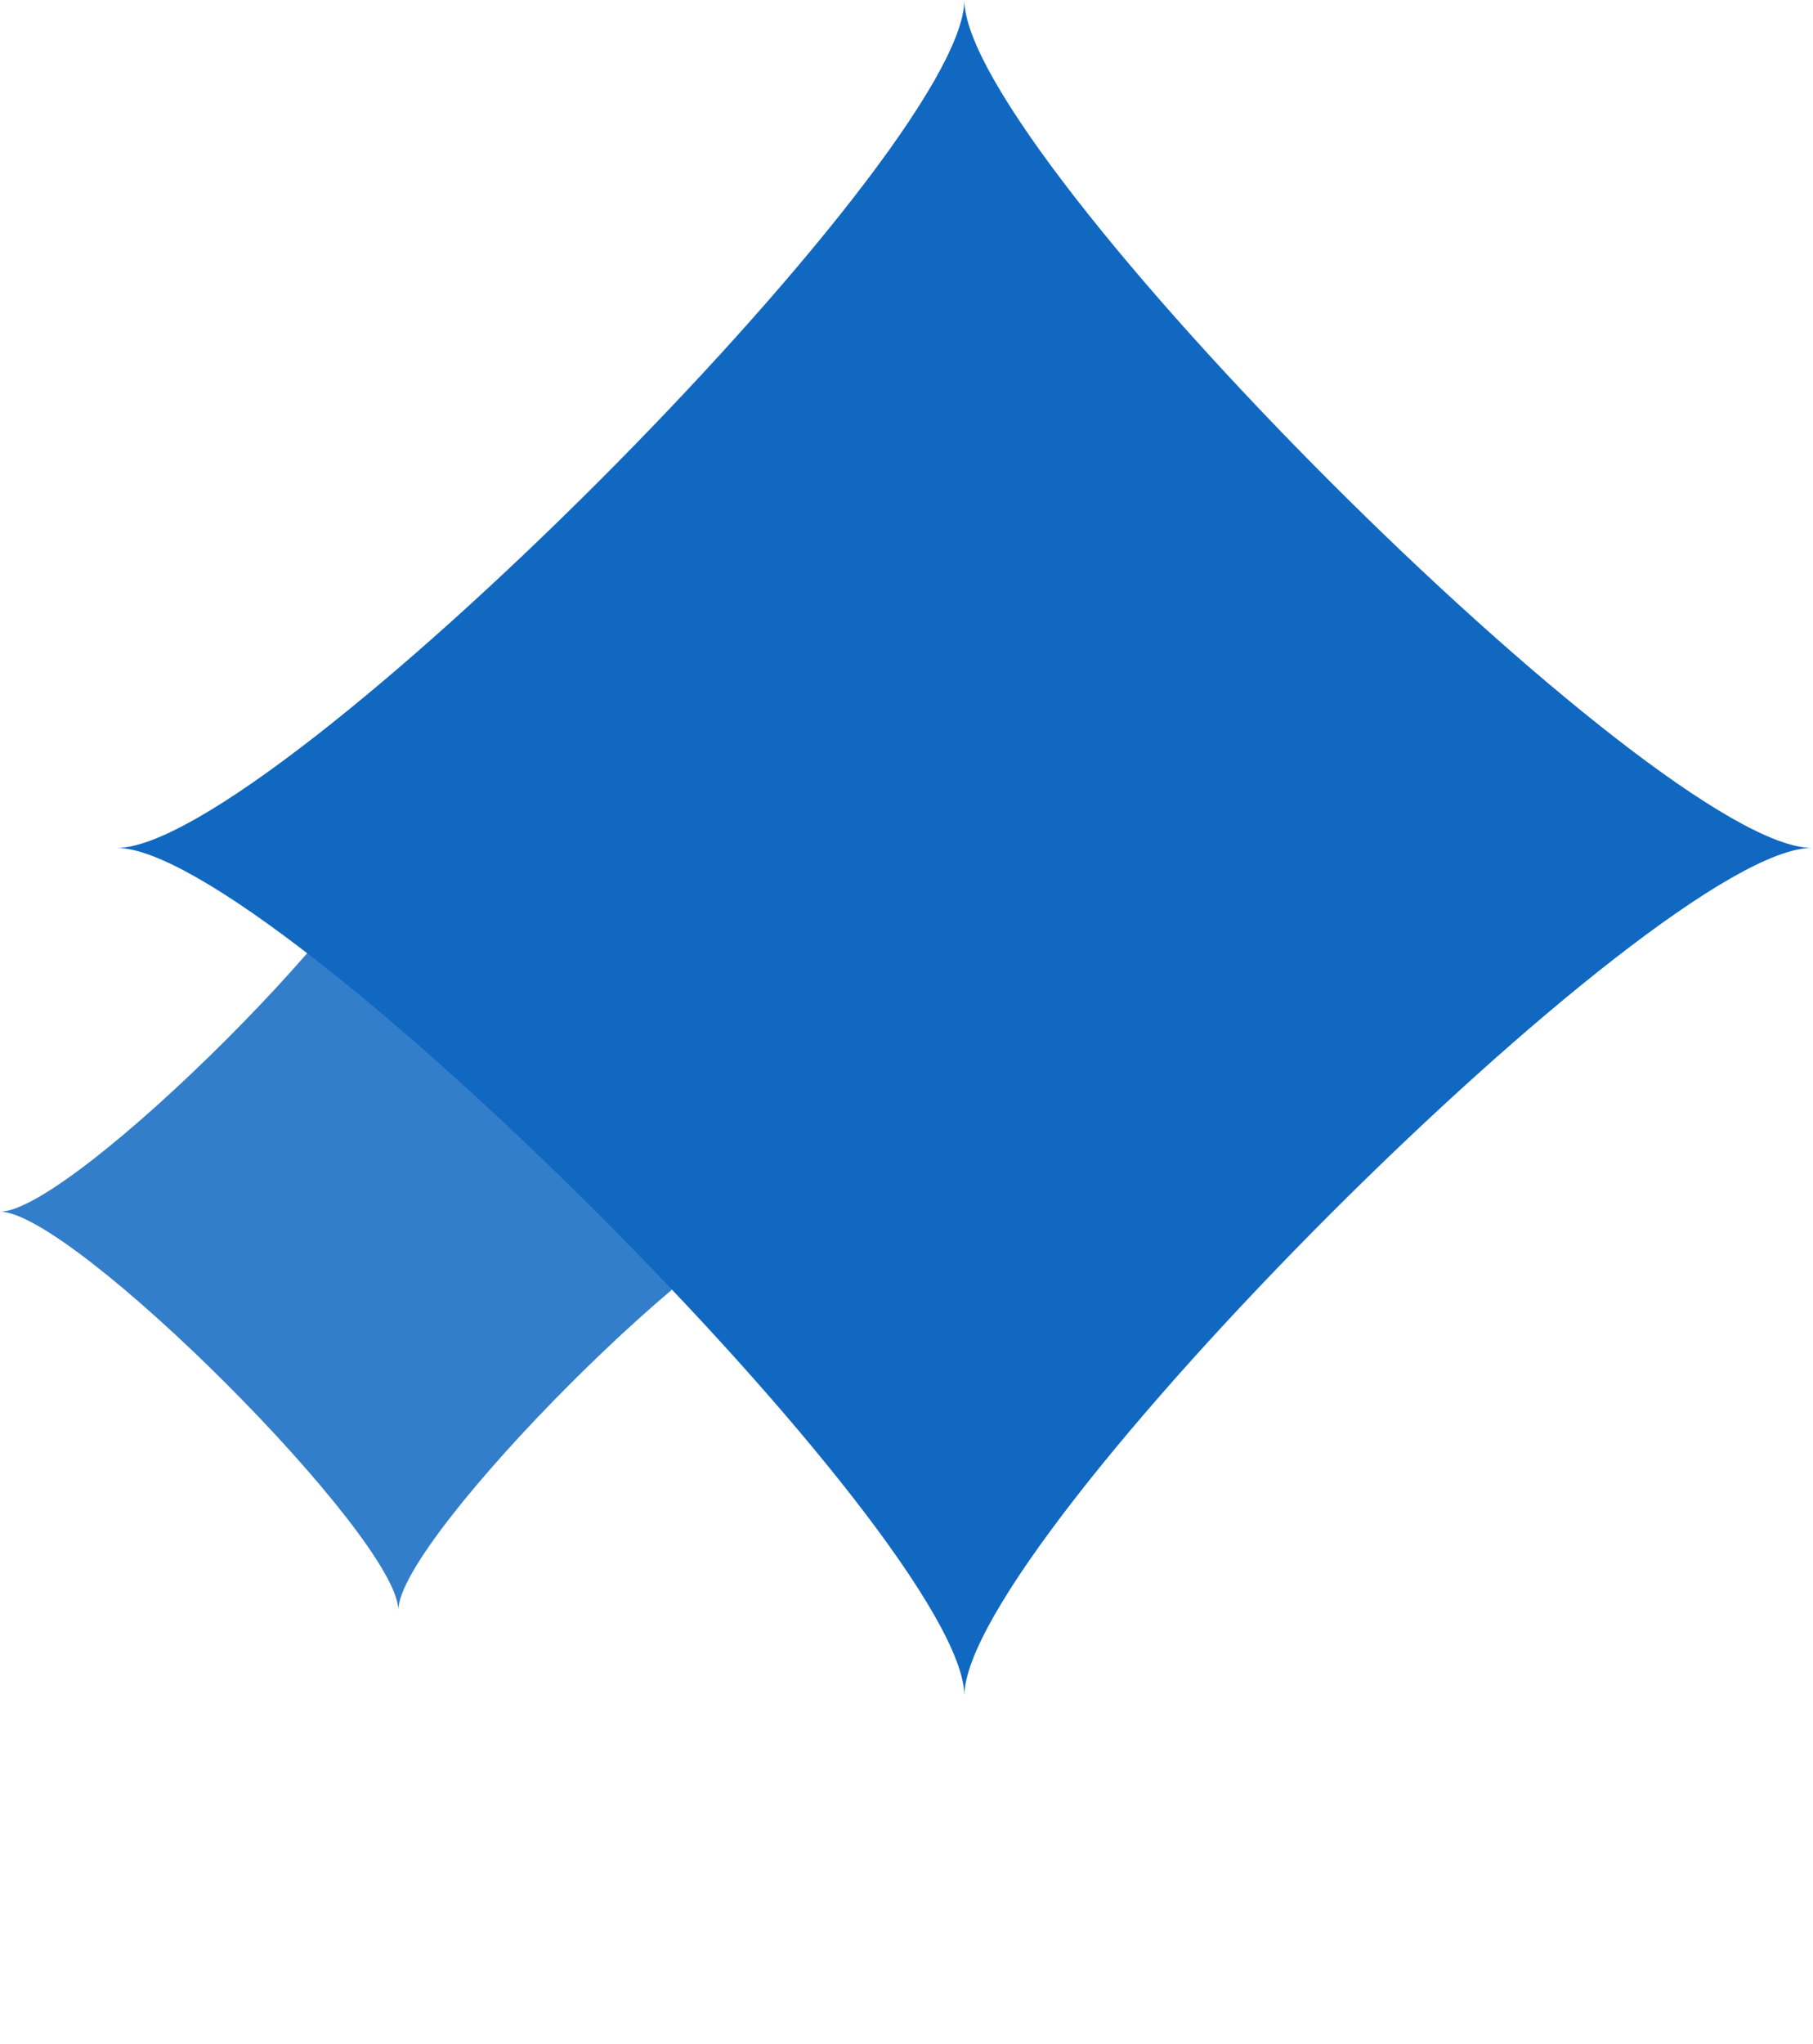 <svg xmlns="http://www.w3.org/2000/svg" viewBox="0 0 932 1050"><g fill="#1068c1"><path d="M204.76 827.3c0-37.23-167.53-204.76-204.76-204.76 37.23 0 204.76-167.53 204.76-204.76 0 37.23 167.53 204.76 204.76 204.76-37.23 0-204.76 167.53-204.76 204.76" opacity=".85"/><path d="M495.74 871.3c0-79.21-356.44-435.65-435.65-435.65C139.3 435.65 495.74 79.21 495.74 0c0 79.21 356.44 435.65 435.65 435.65-79.21 0-435.65 356.44-435.65 435.65"/></g></svg>